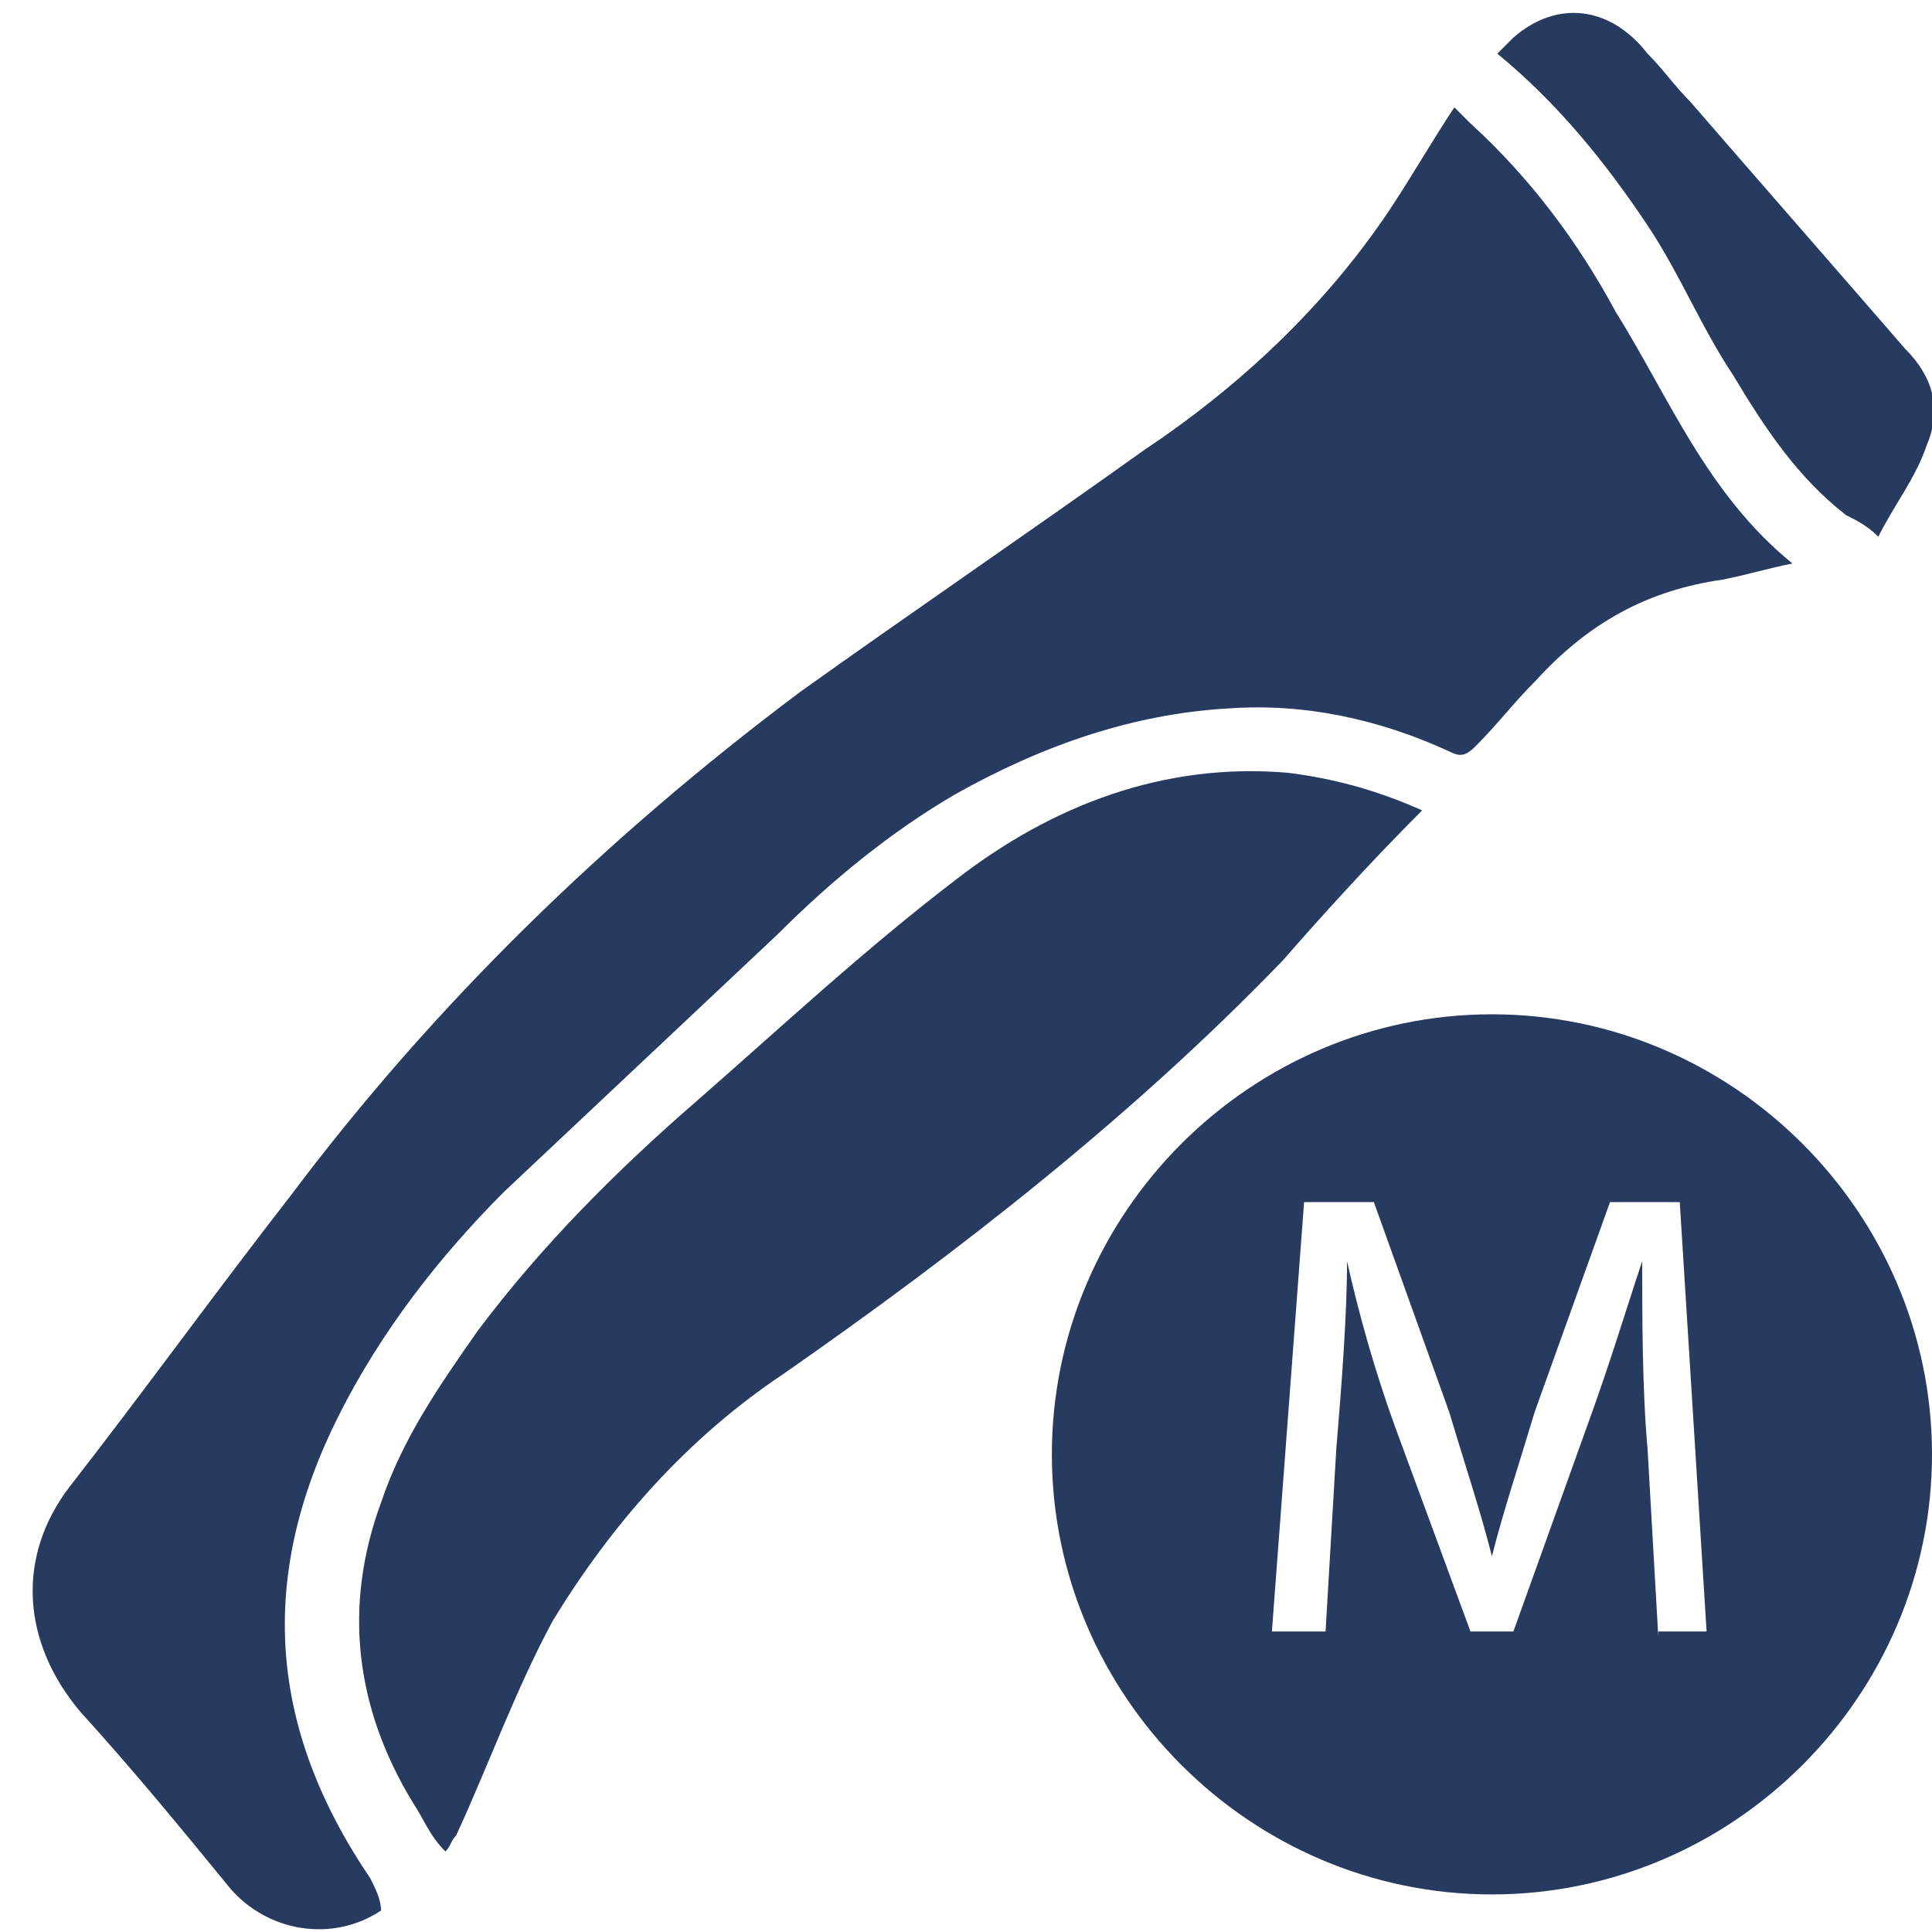 <?xml version="1.0" encoding="utf-8"?>
<!-- Generator: Adobe Illustrator 27.9.0, SVG Export Plug-In . SVG Version: 6.00 Build 0)  -->
<svg version="1.1" id="Layer_1" xmlns="http://www.w3.org/2000/svg" xmlns:xlink="http://www.w3.org/1999/xlink" x="0px" y="0px"
	 viewBox="0 0 36 36" style="enable-background:new 0 0 36 36;" xml:space="preserve">
<style type="text/css">
	.st0{fill:#273A60;}
</style>
<path class="st0" d="M27.8,18.9c-4.5,0-8.2,3.7-8.2,8.2s3.7,8.2,8.2,8.2s8.2-3.7,8.2-8.2S32.3,18.9,27.8,18.9z M30.9,30.5L30.7,27
	c-0.1-1.1-0.1-2.5-0.1-3.5l0,0c-0.3,0.9-0.6,1.9-1,3l-1.4,3.9h-0.8L26,26.6c-0.4-1.1-0.7-2.2-0.9-3.1l0,0c0,1-0.1,2.3-0.2,3.5
	l-0.2,3.4h-1l0.6-8h1.3l1.4,3.9c0.3,1,0.6,1.9,0.8,2.7l0,0c0.2-0.8,0.5-1.7,0.8-2.7l1.4-3.9h1.3l0.5,8h-0.9
	C30.9,30.4,30.9,30.5,30.9,30.5z"/>
<path class="st0" d="M33.4,10.5c-1.6-1.3-2.3-3.1-3.3-4.7c-0.7-1.3-1.6-2.5-2.7-3.5c-0.1-0.1-0.2-0.2-0.3-0.3
	c-0.4,0.6-0.8,1.3-1.2,1.9c-1.2,1.8-2.8,3.3-4.6,4.5c-2.1,1.5-4.3,3-6.4,4.5c-3.6,2.7-6.8,5.8-9.5,9.4c-1.4,1.8-2.7,3.6-4.1,5.4
	c-1,1.3-0.9,2.9,0.2,4.2c1,1.1,1.9,2.2,2.8,3.3c0.7,0.8,1.9,1,2.8,0.4c0-0.2-0.1-0.4-0.2-0.6c-1.9-2.8-2.1-5.6-0.6-8.6
	c0.8-1.6,1.9-3,3.1-4.2c1.7-1.6,3.4-3.2,5.1-4.8c1-1,2.1-1.9,3.3-2.6c1.6-0.9,3.3-1.5,5.1-1.6c1.4-0.1,2.8,0.2,4.1,0.8
	c0.2,0.1,0.3,0.1,0.5-0.1c0.4-0.4,0.7-0.8,1.1-1.2c1-1.1,2.1-1.7,3.5-1.9C32.6,10.7,32.9,10.6,33.4,10.5z"/>
<path class="st0" d="M26.5,15.1c-0.9-0.4-1.7-0.6-2.5-0.7c-2.3-0.2-4.4,0.6-6.2,2c-1.7,1.3-3.2,2.7-4.8,4.1
	c-1.5,1.3-2.9,2.7-4.1,4.3c-0.7,1-1.4,2-1.8,3.2c-0.7,1.9-0.5,3.8,0.6,5.6c0.2,0.3,0.3,0.6,0.6,0.9c0.1-0.1,0.1-0.2,0.2-0.3
	c0.6-1.3,1.1-2.7,1.8-4c1.1-1.8,2.5-3.4,4.3-4.6c3.3-2.3,6.5-4.8,9.3-7.7C24.6,17.1,25.5,16.1,26.5,15.1z"/>
<path class="st0" d="M27.9,1c1.1,0.9,2,2,2.8,3.2c0.6,0.9,1,1.9,1.6,2.8c0.6,1,1.2,1.9,2.1,2.6c0.2,0.1,0.4,0.2,0.6,0.4
	c0.3-0.6,0.7-1.1,0.9-1.7C36.2,7.6,36,7,35.5,6.5c-1.3-1.5-2.7-3.1-4-4.6C31.2,1.6,31,1.3,30.7,1C30,0.1,29,0,28.2,0.7
	C28.1,0.8,28,0.9,27.9,1z"/>
</svg>
